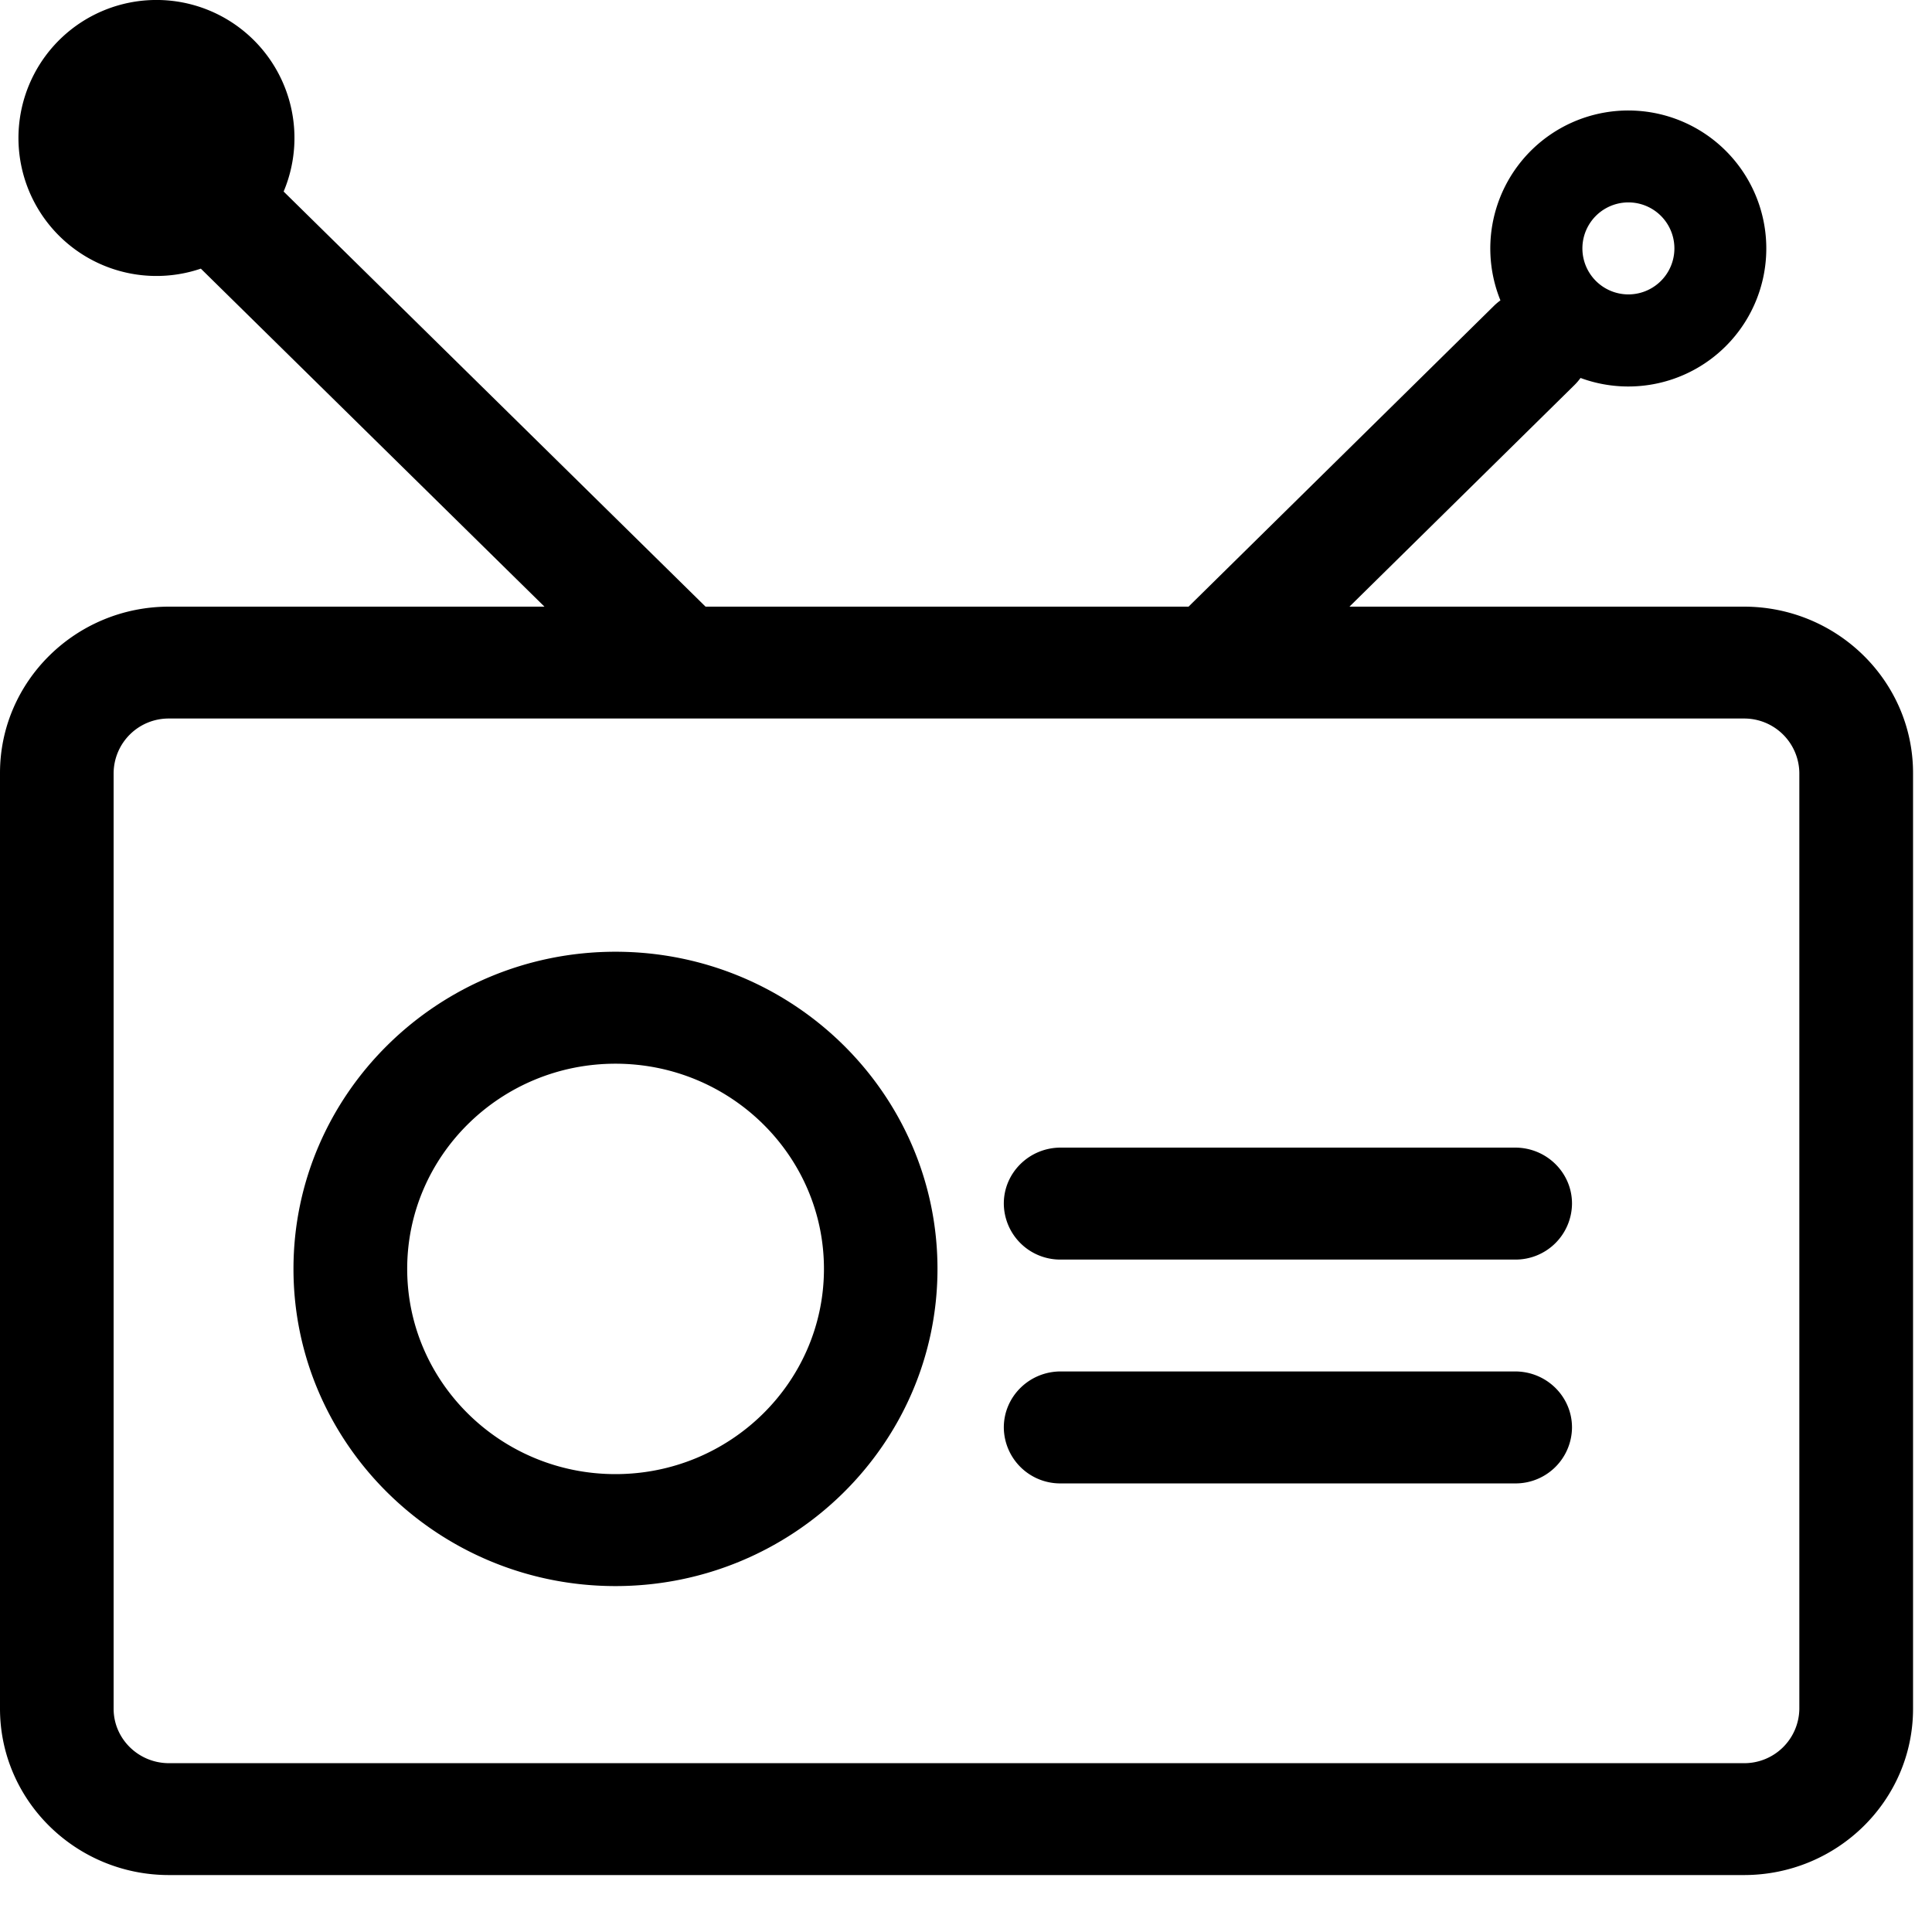 <svg width="21" height="21" viewBox="0 0 21 21" xmlns="http://www.w3.org/2000/svg"><title>show</title><path d="M17.18 4.108a.619.619 0 0 1-.067.078l-2.445 2.408h4.288c1.014 0 1.838.811 1.838 1.809v10.17c0 .998-.824 1.808-1.838 1.808H1.836C.825 20.381 0 19.571 0 18.572V8.402c0-.997.824-1.808 1.837-1.808h4.081L2.183 2.92a1.5 1.5 0 1 1 .9-.838l4.586 4.512h5.25l3.32-3.27a.624.624 0 0 1 .07-.059 1.5 1.5 0 1 1 .87.843zM1.837 7.81a.598.598 0 0 0-.602.593v10.17c0 .327.27.592.602.592h17.119a.598.598 0 0 0 .602-.593V8.402a.599.599 0 0 0-.602-.592H1.836zm1.353 5.982c0-1.9 1.57-3.447 3.5-3.447s3.5 1.546 3.5 3.447-1.57 3.448-3.5 3.448-3.5-1.547-3.5-3.448zm3.5-2.23c-1.249 0-2.264 1-2.264 2.23s1.015 2.231 2.264 2.231c1.25 0 2.266-1.001 2.266-2.231s-1.016-2.23-2.266-2.23zm9.78 2.129h-4.941a.613.613 0 0 1-.618-.609c0-.335.277-.608.618-.608h4.94c.342 0 .618.273.618.608a.613.613 0 0 1-.617.609zm0 2.433h-4.941a.613.613 0 0 1-.618-.608c0-.336.277-.609.618-.609h4.94c.342 0 .618.273.618.609a.613.613 0 0 1-.617.608zM17.7 3.2a.5.5 0 1 0 0-1 .5.5 0 0 0 0 1z" fill-rule="evenodd"/></svg>